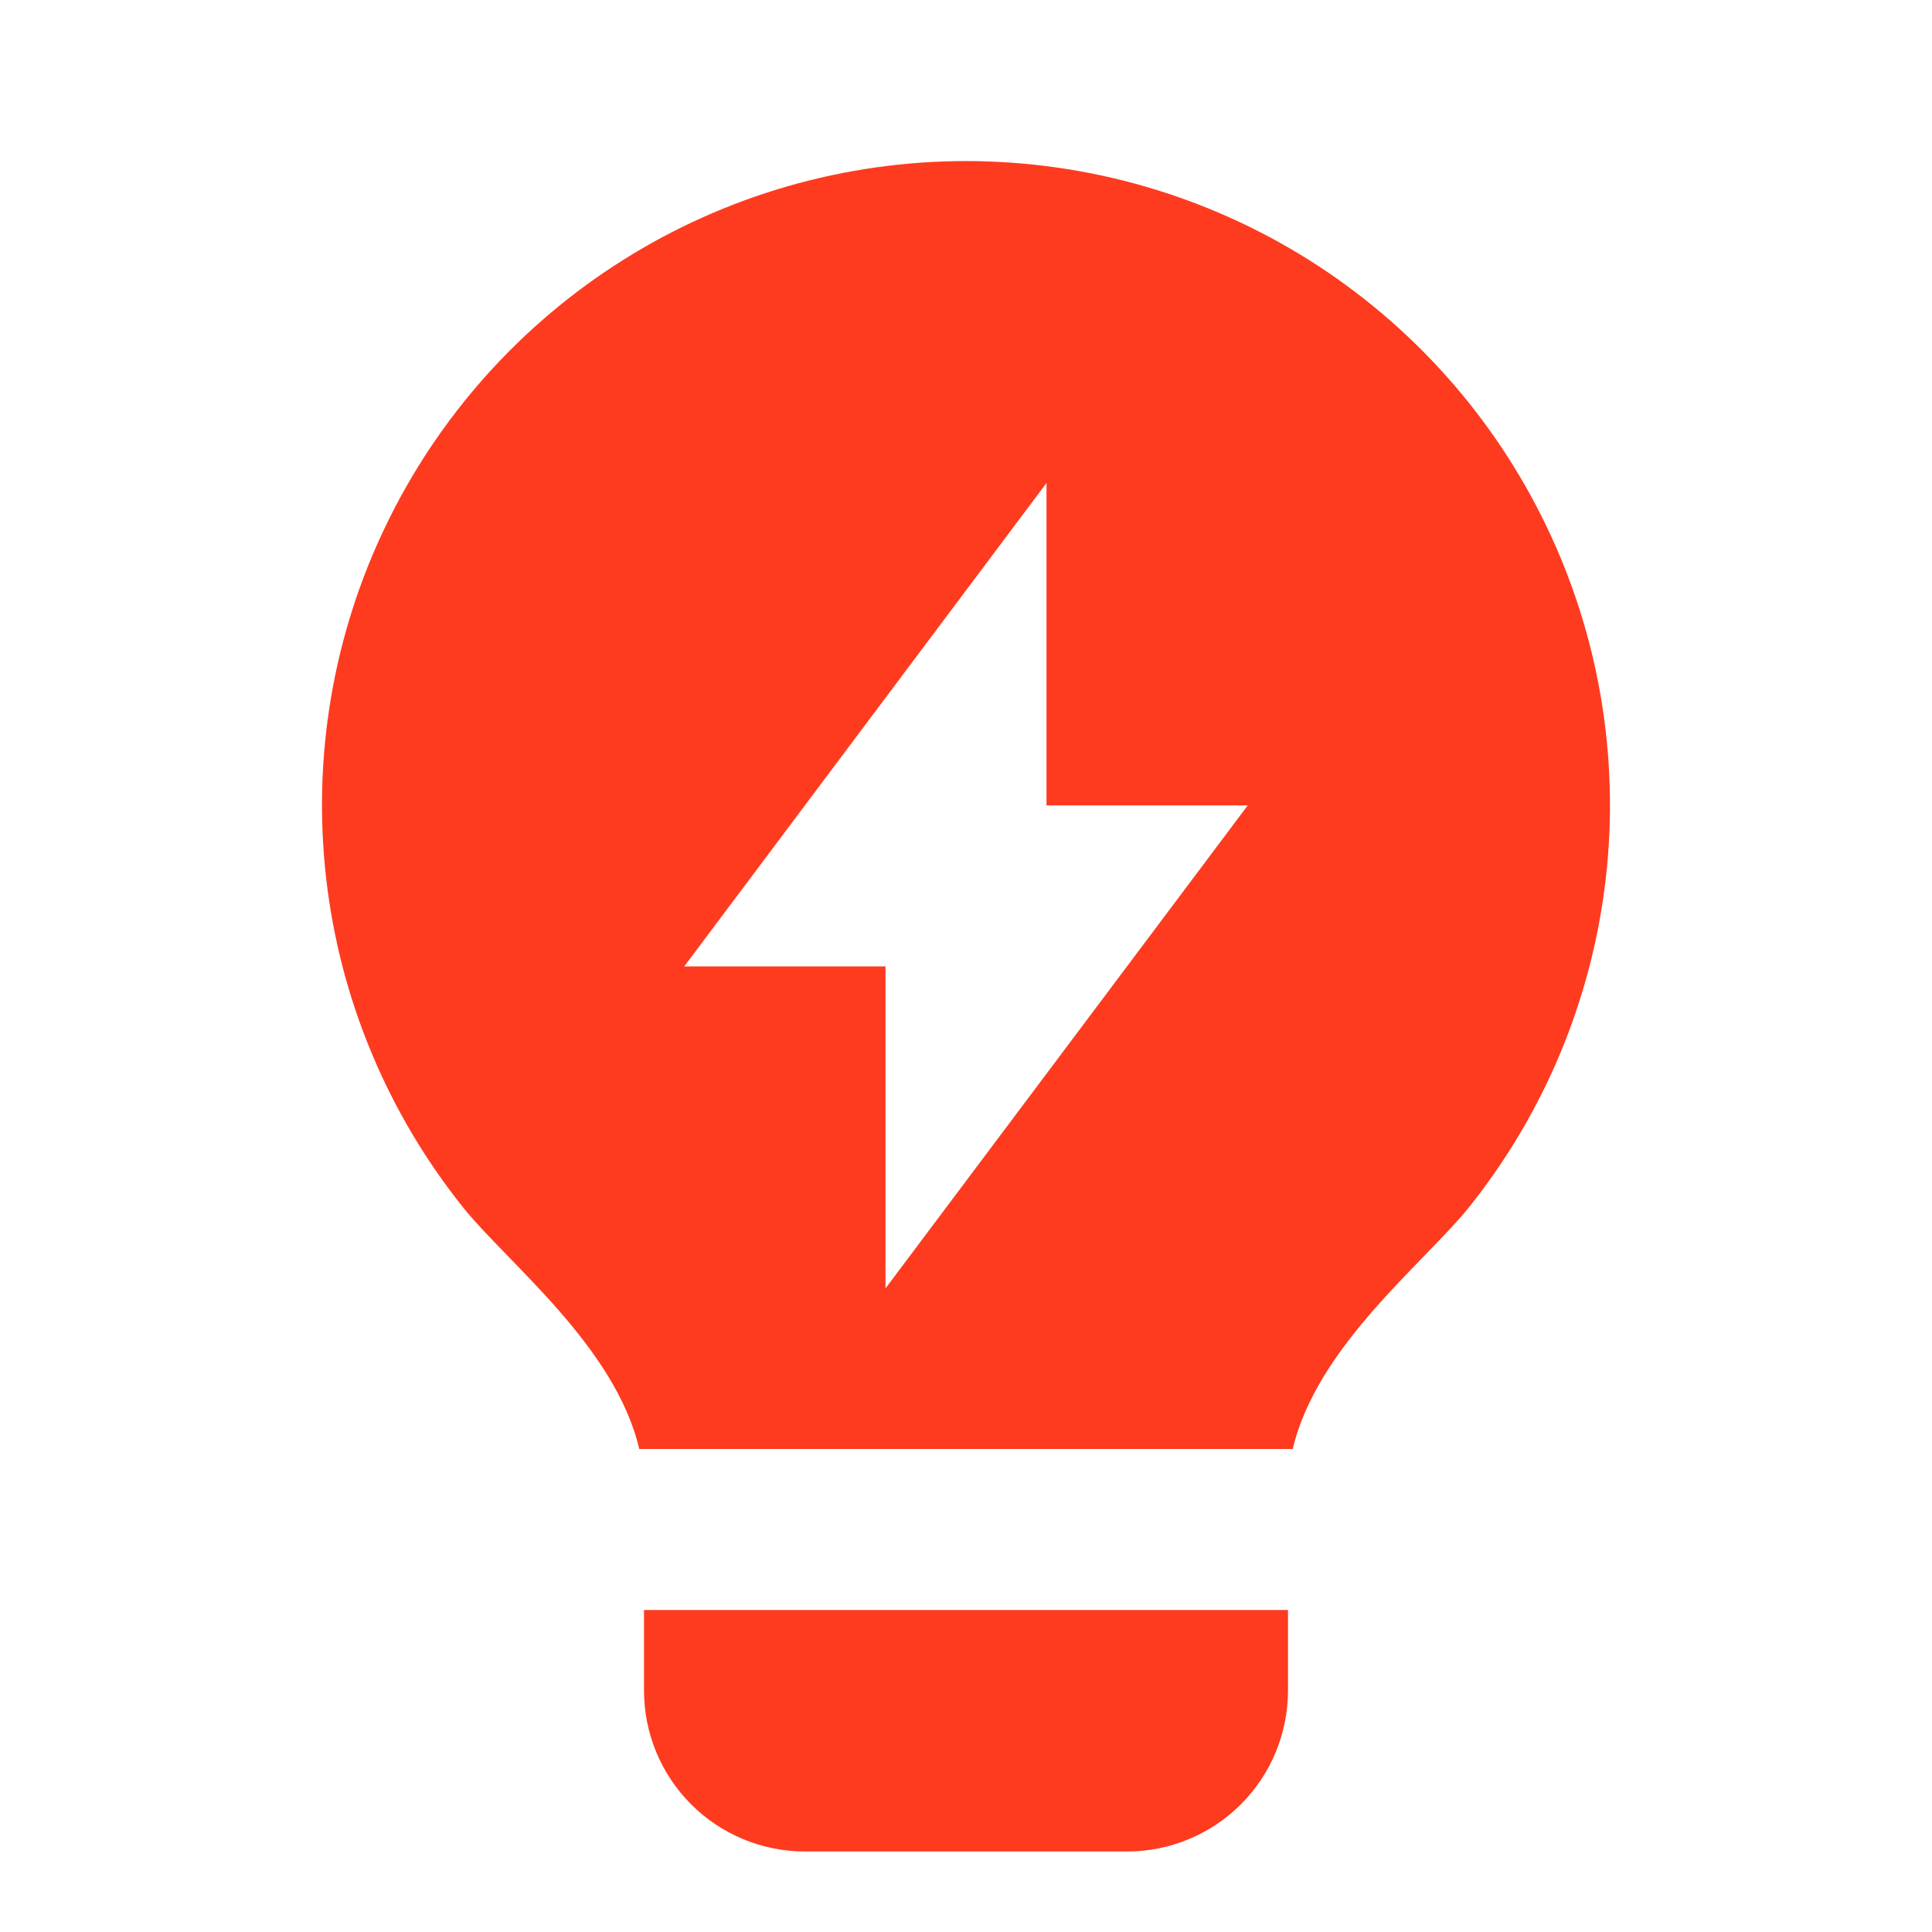 <svg xmlns="http://www.w3.org/2000/svg" width="30" height="30" viewBox="0 0 30 30" fill="none"><g clip-path="url(#clip0_709_1003)"><path d="M9.926 22.5C9.555 20.909 7.88 19.608 7.192 18.75C6.015 17.279 5.277 15.506 5.064 13.634C4.851 11.762 5.17 9.868 5.987 8.17C6.803 6.472 8.082 5.039 9.677 4.036C11.272 3.033 13.117 2.501 15.001 2.501C16.885 2.502 18.731 3.034 20.326 4.037C21.92 5.041 23.199 6.474 24.014 8.173C24.83 9.871 25.149 11.765 24.935 13.637C24.721 15.509 23.983 17.282 22.805 18.753C22.117 19.609 20.445 20.91 20.074 22.5H9.925H9.926ZM20 25V26.25C20 26.913 19.737 27.549 19.268 28.018C18.799 28.487 18.163 28.75 17.5 28.75H12.5C11.837 28.75 11.201 28.487 10.732 28.018C10.263 27.549 10 26.913 10 26.25V25H20ZM16.25 12.506V7.5L10.625 15.006H13.75V20.006L19.375 12.506H16.25Z" fill="#FE3B1F"></path></g><defs><clipPath id="clip0_709_1003"><rect width="30" height="30" fill="white"></rect></clipPath></defs></svg>